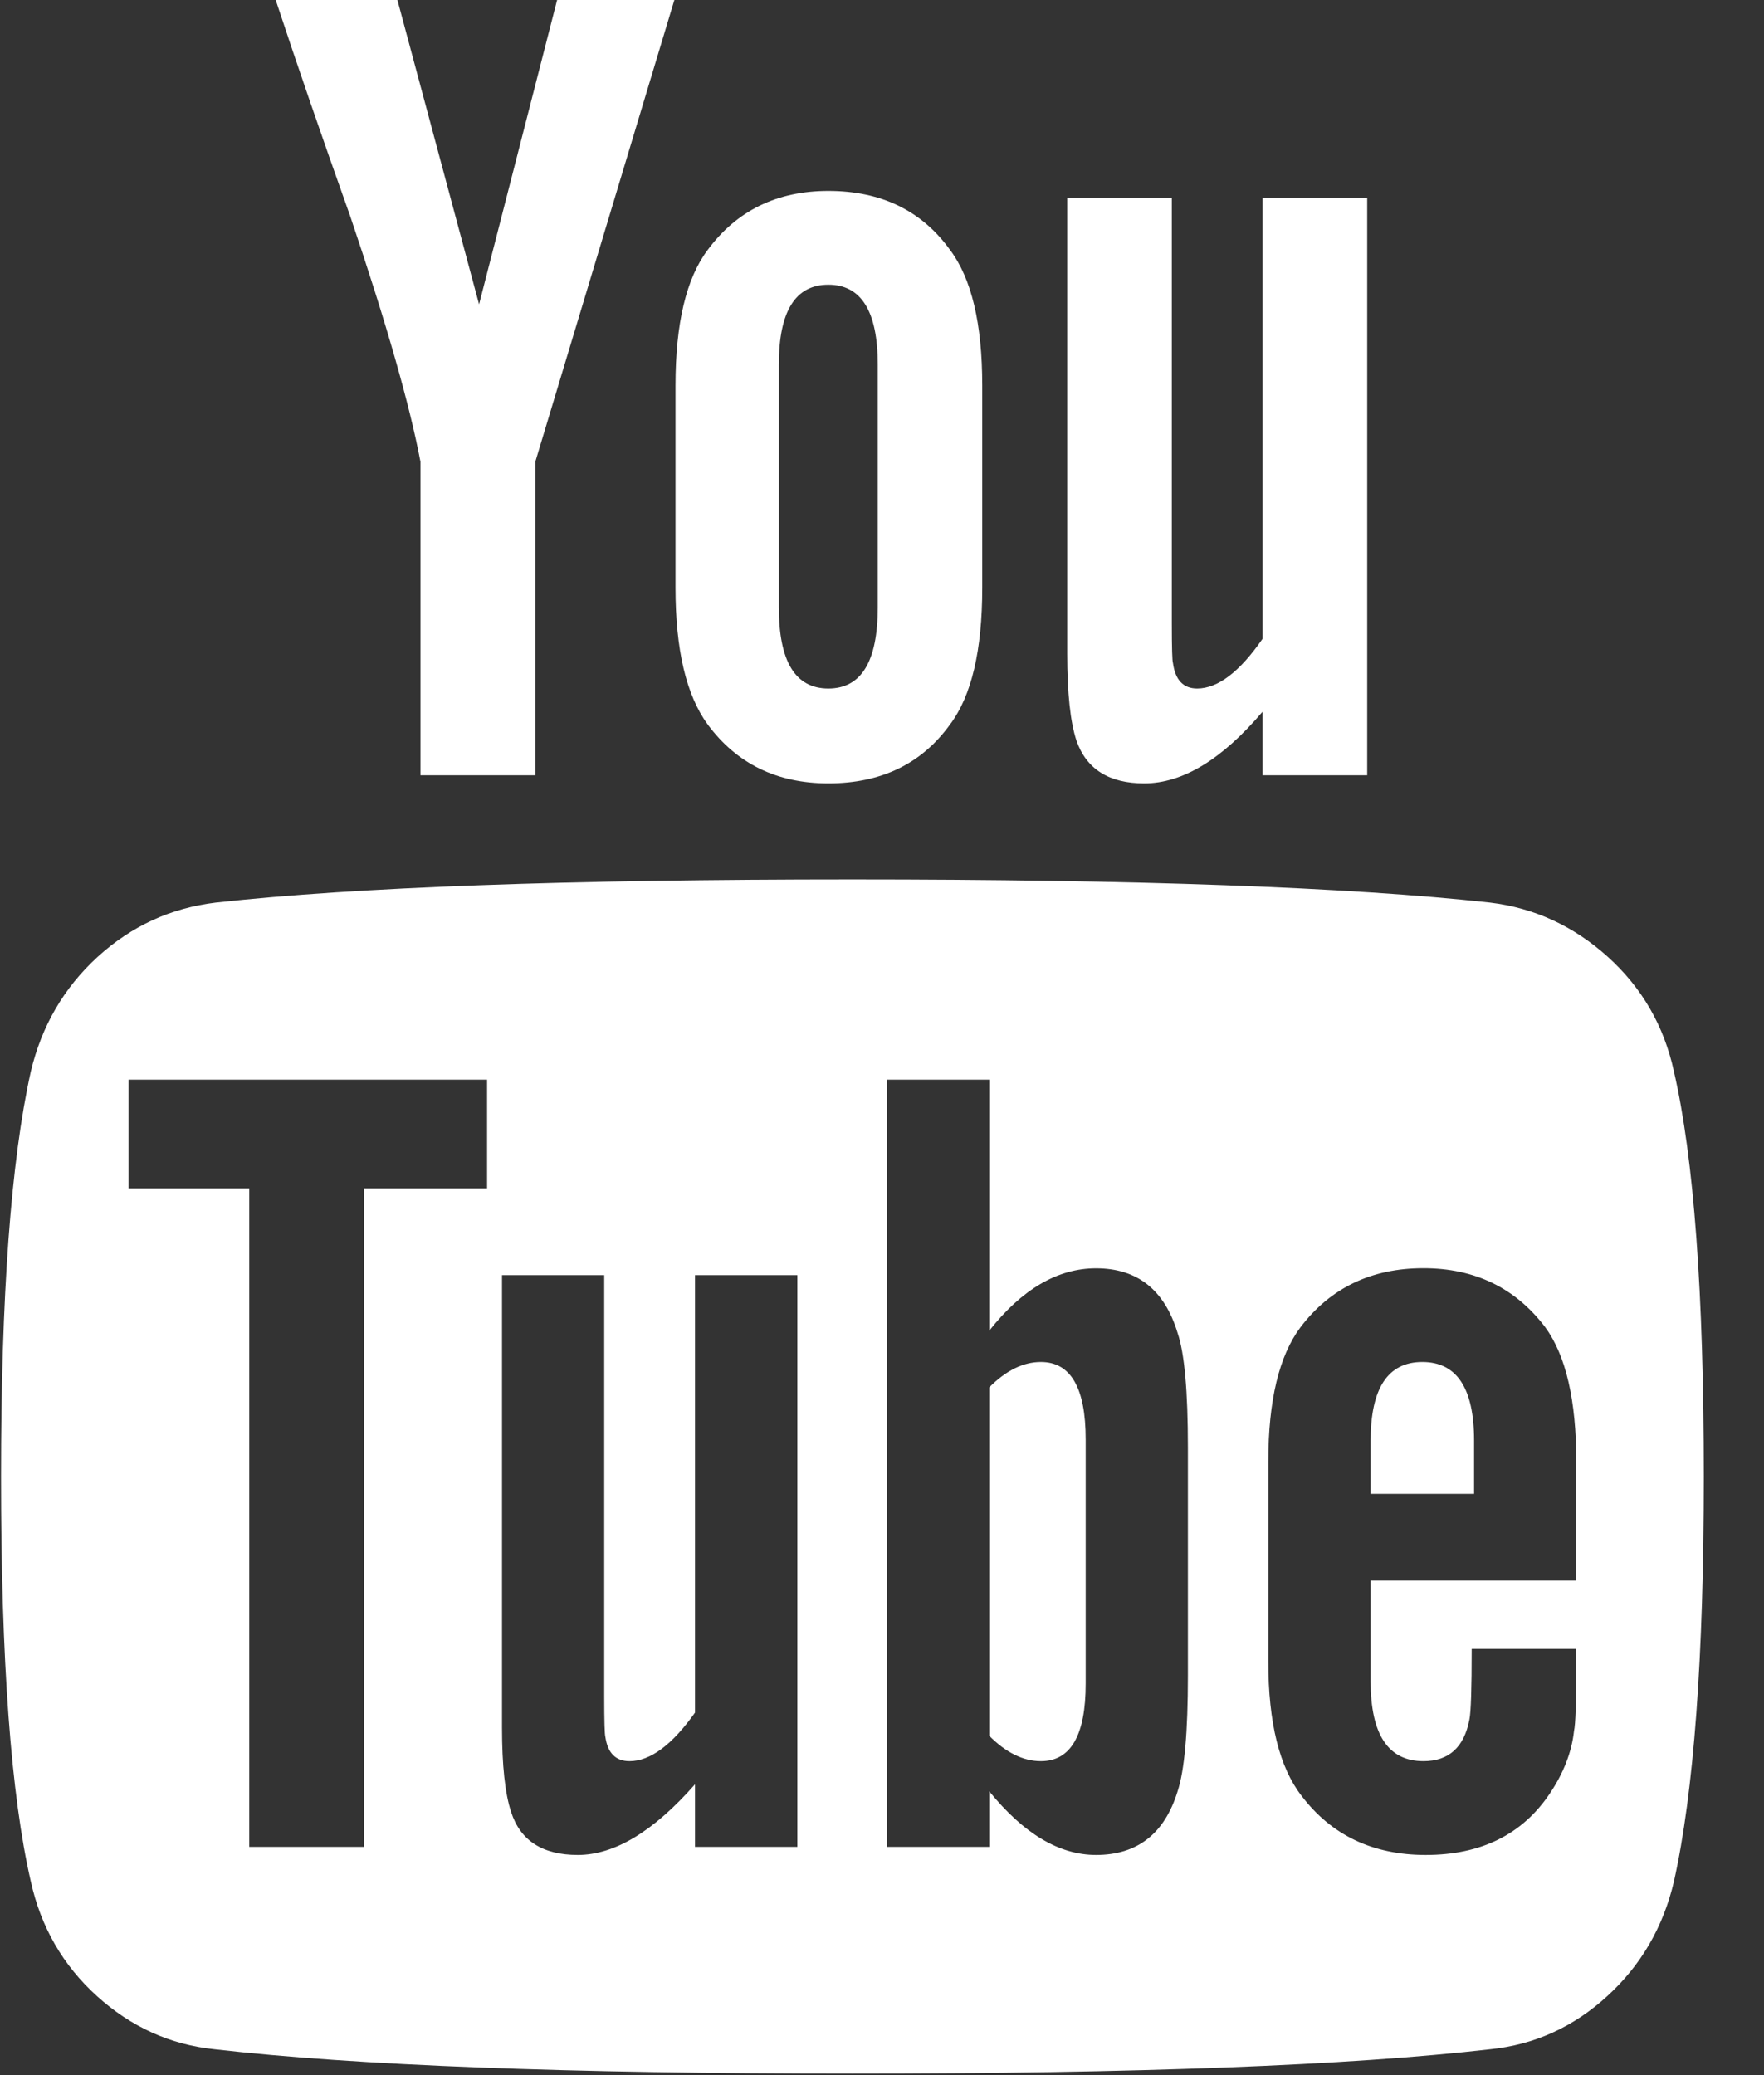 <?xml version="1.0" encoding="UTF-8"?>
<svg width="17px" height="20px" viewBox="0 0 17 20" version="1.1" xmlns="http://www.w3.org/2000/svg" xmlns:xlink="http://www.w3.org/1999/xlink">
    <rect x="0" y="0" width="17" height="20" fill="#333333" stroke="none"/>
    <!-- Generator: Sketch 61.2 (89653) - https://sketch.com -->
    <title>youtube-logo</title>
    <desc>Created with Sketch.</desc>
    <g id="Page-1" stroke="none" stroke-width="1" fill="none" fill-rule="evenodd">
        <g id="Desktop-HD" transform="translate(-84, -7286)" fill="#FFFFFF" fill-rule="nonzero">
            <g id="Group-11" transform="translate(82, 7138)">
                <g id="youtube-logo" transform="translate(2, 148)">
                    <path d="M16.132,10.327 C16.037,9.888 15.824,9.52 15.496,9.223 C15.167,8.926 14.789,8.751 14.36,8.699 C13.002,8.55 10.954,8.476 8.215,8.476 C5.476,8.476 3.431,8.55 2.08,8.699 C1.645,8.751 1.265,8.926 0.94,9.223 C0.615,9.521 0.401,9.889 0.297,10.327 C0.105,11.19 0.01,12.491 0.01,14.231 C0.01,16 0.105,17.301 0.297,18.134 C0.394,18.573 0.606,18.941 0.934,19.238 C1.263,19.536 1.641,19.707 2.069,19.751 C3.428,19.907 5.476,19.985 8.215,19.985 C10.953,19.985 13.002,19.907 14.36,19.751 C14.789,19.707 15.165,19.536 15.49,19.238 C15.815,18.941 16.029,18.573 16.132,18.134 C16.324,17.272 16.42,15.971 16.42,14.231 C16.42,12.461 16.324,11.16 16.132,10.327 Z M4.694,11.454 L3.509,11.454 L3.509,17.8 L2.402,17.8 L2.402,11.454 L1.239,11.454 L1.239,10.406 L4.694,10.406 L4.694,11.454 L4.694,11.454 Z M7.684,17.8 L6.698,17.8 L6.698,17.197 C6.299,17.651 5.923,17.878 5.568,17.878 C5.229,17.878 5.015,17.74 4.926,17.465 C4.867,17.286 4.838,17.015 4.838,16.651 L4.838,12.29 L5.823,12.29 L5.823,16.35 C5.823,16.587 5.827,16.718 5.834,16.74 C5.856,16.896 5.934,16.974 6.067,16.974 C6.266,16.974 6.477,16.818 6.698,16.506 L6.698,12.29 L7.684,12.29 L7.684,17.8 L7.684,17.8 Z M11.448,16.149 C11.448,16.692 11.415,17.064 11.349,17.264 C11.223,17.673 10.961,17.878 10.563,17.878 C10.208,17.878 9.865,17.673 9.533,17.264 L9.533,17.8 L8.548,17.8 L8.548,10.406 L9.533,10.406 L9.533,12.826 C9.85,12.424 10.194,12.224 10.563,12.224 C10.961,12.224 11.223,12.432 11.349,12.848 C11.415,13.041 11.448,13.409 11.448,13.952 L11.448,16.149 Z M15.191,15.234 L13.209,15.234 L13.209,16.205 C13.209,16.718 13.379,16.974 13.718,16.974 C13.962,16.974 14.11,16.841 14.161,16.573 C14.176,16.498 14.183,16.272 14.183,15.892 L15.191,15.892 L15.191,16.037 C15.191,16.402 15.184,16.617 15.169,16.684 C15.147,16.885 15.07,17.086 14.936,17.286 C14.671,17.681 14.272,17.878 13.74,17.878 C13.231,17.878 12.832,17.688 12.544,17.309 C12.33,17.034 12.223,16.603 12.223,16.015 L12.223,14.086 C12.223,13.498 12.327,13.067 12.533,12.792 C12.821,12.413 13.216,12.223 13.718,12.223 C14.213,12.223 14.605,12.413 14.892,12.792 C15.092,13.067 15.191,13.498 15.191,14.086 L15.191,15.234 L15.191,15.234 Z" id="Shape"></path>
                    <path d="M10.031,13.127 C9.861,13.127 9.695,13.209 9.533,13.372 L9.533,16.729 C9.695,16.892 9.861,16.974 10.031,16.974 C10.319,16.974 10.463,16.725 10.463,16.227 L10.463,13.874 C10.463,13.376 10.319,13.127 10.031,13.127 Z" id="Path"></path>
                    <path d="M13.707,13.127 C13.375,13.127 13.209,13.38 13.209,13.885 L13.209,14.398 L14.206,14.398 L14.206,13.885 C14.206,13.379 14.039,13.127 13.707,13.127 Z" id="Path"></path>
                    <path d="M4.052,4.45 L4.052,7.472 L5.159,7.472 L5.159,4.45 L6.499,0 L5.369,0 L4.617,2.933 L3.83,0 L2.657,0 C2.863,0.625 3.103,1.32 3.376,2.086 C3.723,3.112 3.948,3.9 4.052,4.45 Z" id="Path"></path>
                    <path d="M7.983,7.55 C8.492,7.55 8.883,7.361 9.156,6.982 C9.363,6.707 9.466,6.268 9.466,5.666 L9.466,3.714 C9.466,3.119 9.363,2.684 9.156,2.409 C8.883,2.03 8.492,1.84 7.983,1.84 C7.488,1.84 7.1,2.03 6.82,2.409 C6.613,2.684 6.51,3.119 6.51,3.714 L6.51,5.666 C6.51,6.26 6.613,6.699 6.82,6.982 C7.1,7.361 7.488,7.55 7.983,7.55 Z M7.506,3.513 C7.506,3 7.665,2.744 7.983,2.744 C8.3,2.744 8.459,3 8.459,3.513 L8.459,5.855 C8.459,6.376 8.3,6.636 7.983,6.636 C7.665,6.636 7.506,6.376 7.506,5.855 L7.506,3.513 L7.506,3.513 Z" id="Shape"></path>
                    <path d="M11.027,7.55 C11.397,7.55 11.777,7.32 12.168,6.859 L12.168,7.472 L13.176,7.472 L13.176,1.907 L12.168,1.907 L12.168,6.156 C11.947,6.476 11.736,6.636 11.537,6.636 C11.404,6.636 11.326,6.554 11.304,6.39 C11.297,6.376 11.293,6.245 11.293,6 L11.293,1.907 L10.285,1.907 L10.285,6.301 C10.285,6.68 10.315,6.959 10.374,7.138 C10.47,7.413 10.688,7.55 11.027,7.55 Z" id="Path"></path>
                </g>
            </g>
        </g>
    </g>
</svg>